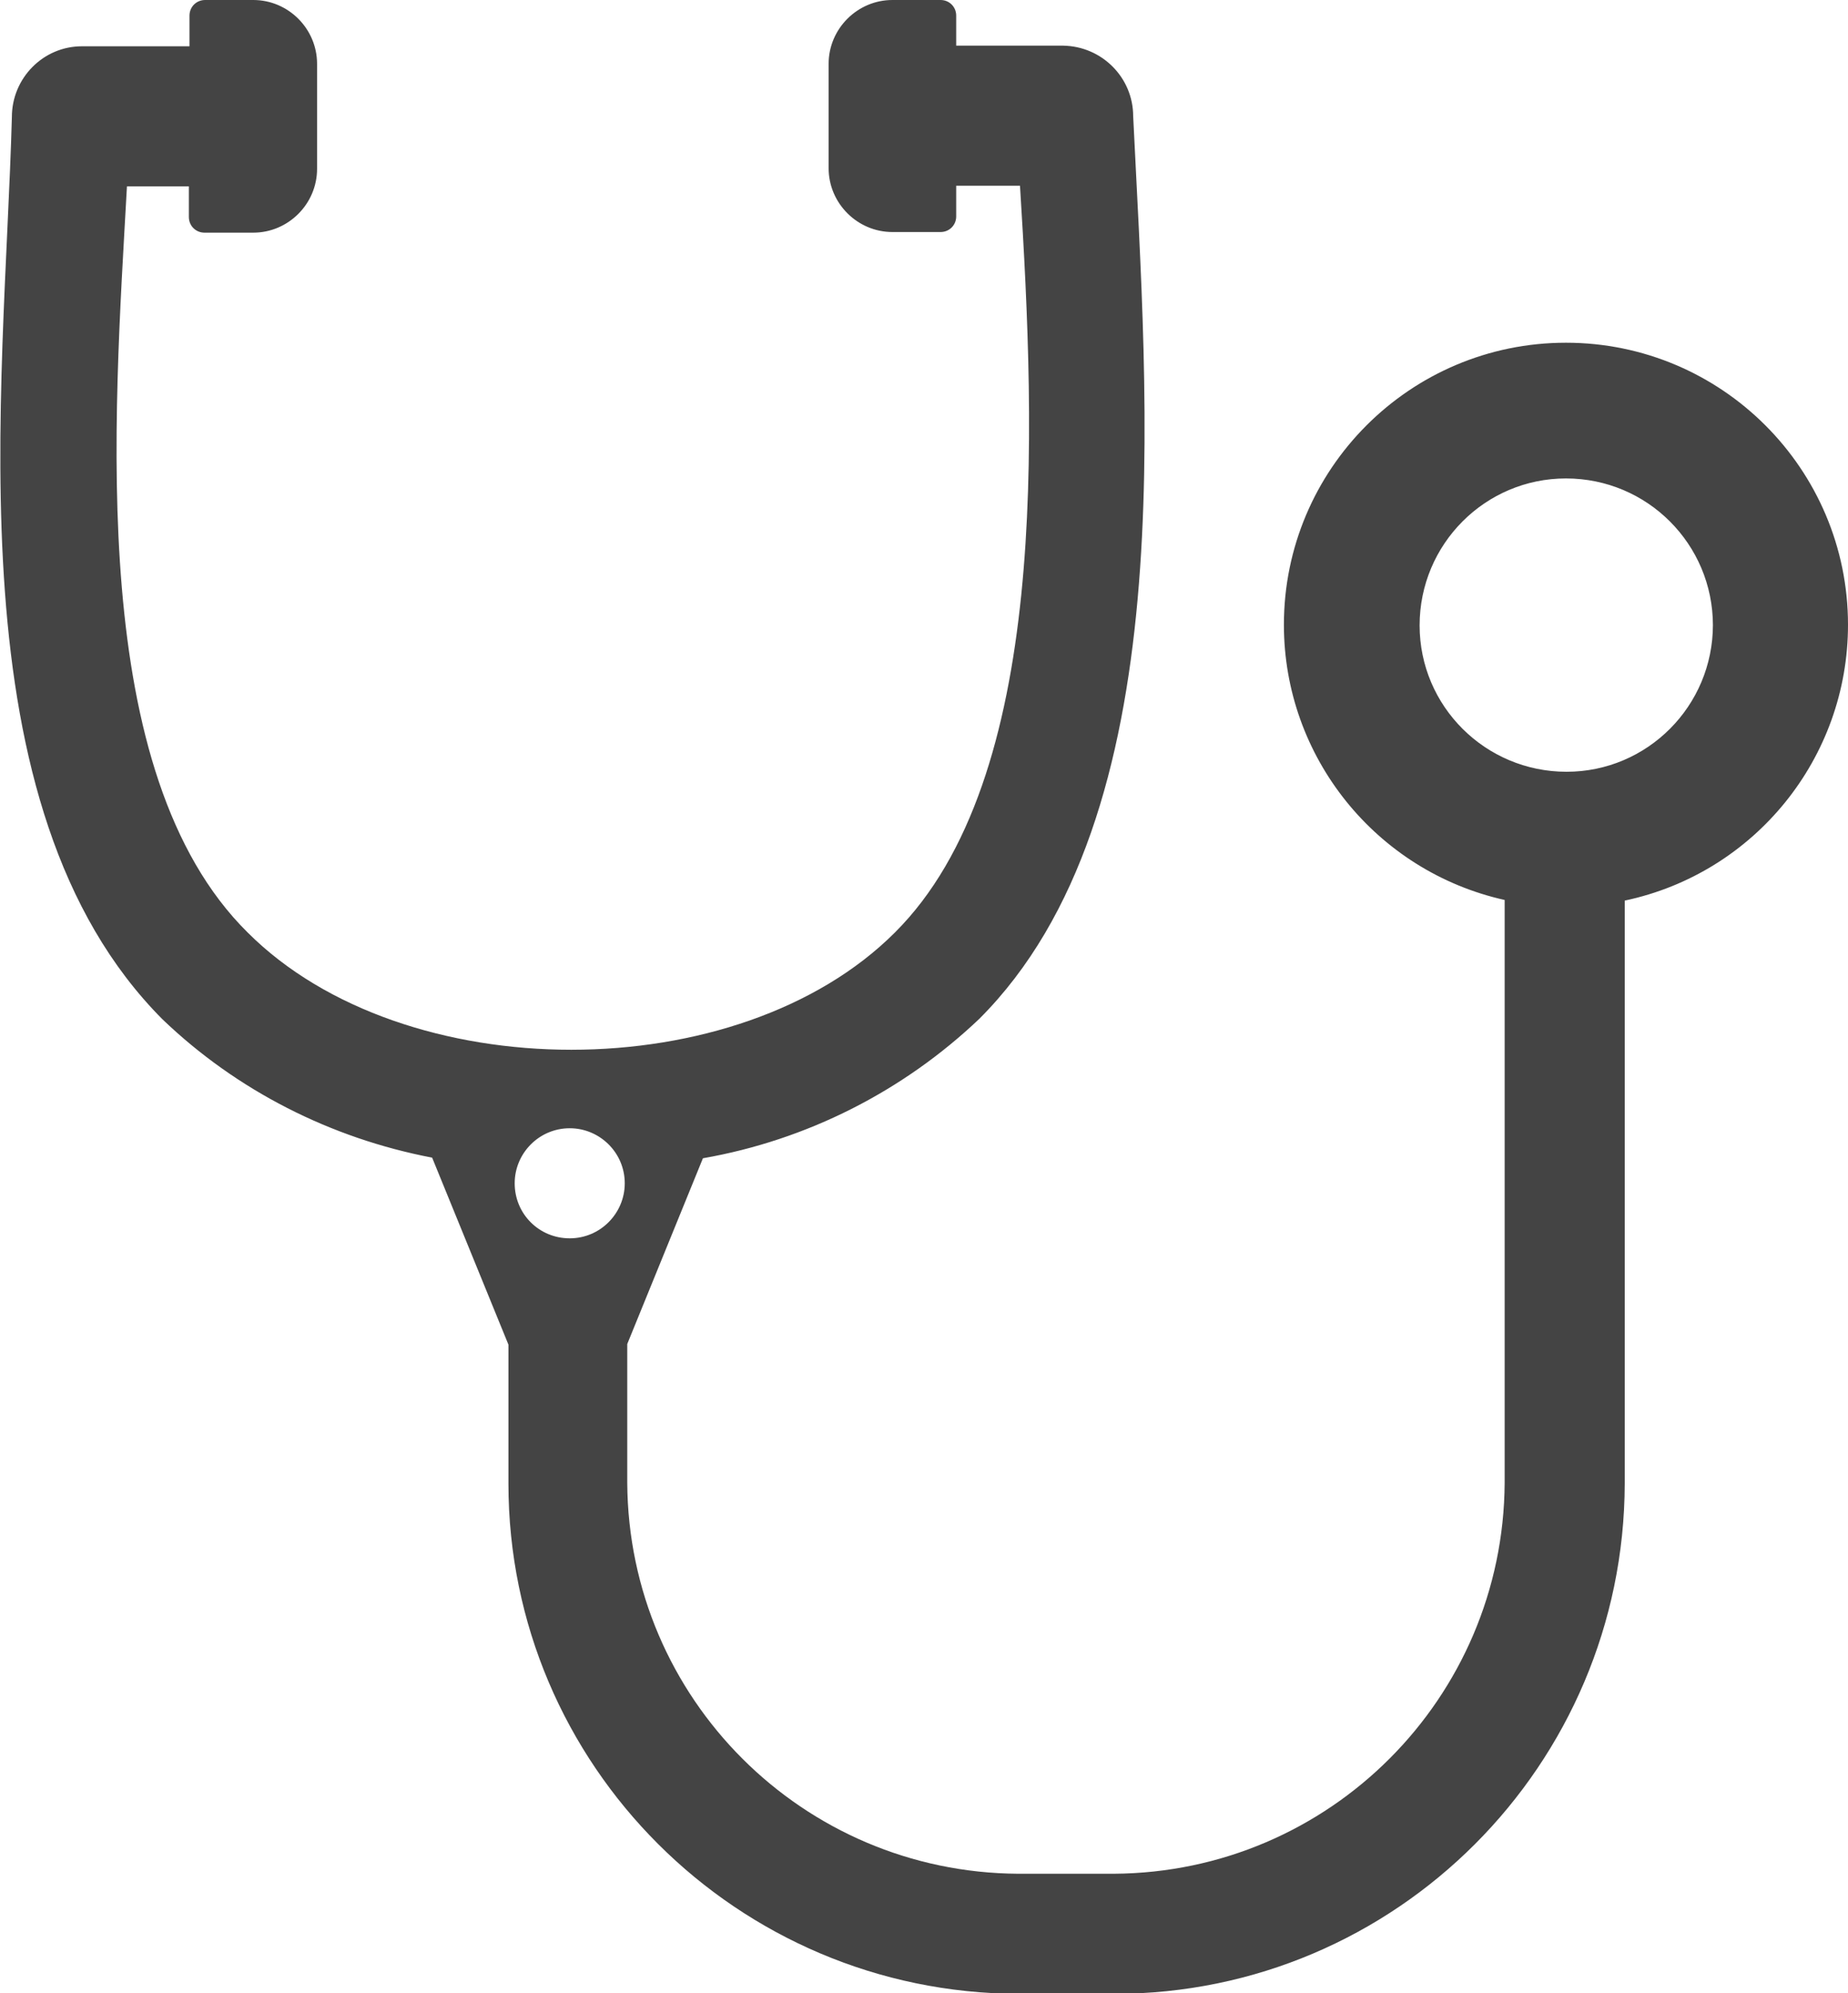 <?xml version="1.0" encoding="UTF-8"?><svg id="a" xmlns="http://www.w3.org/2000/svg" viewBox="0 0 29.55 31.87"><defs><style>.c{fill:#444;}</style></defs><path id="b" class="c" d="M27.39,9.99c0,1.3-1.05,2.35-2.34,2.35-1.3,0-2.35-1.05-2.35-2.34,0-1.3,1.05-2.35,2.34-2.35h0c1.3,0,2.35,1.05,2.35,2.35h0M9.99,18.92c0,.48-.39,.88-.88,.88s-.88-.39-.88-.88c0-.48,.39-.88,.88-.88h0c.48,0,.88,.39,.88,.88M29.55,9.99c0-2.49-2.02-4.51-4.51-4.51-2.49,0-4.51,2.02-4.51,4.51,0,2.11,1.47,3.94,3.53,4.4v9.32h0c-.02,3.44-2.8,6.23-6.25,6.25h-1.53c-3.44-.02-6.23-2.8-6.25-6.25h0v-2.22l1.21-2.97c1.66-.29,3.2-1.07,4.42-2.23,3.25-3.25,2.68-9.84,2.46-14.43,0-.62-.5-1.12-1.12-1.13h-1.71V.25c0-.14-.11-.25-.25-.25h-.77c-.56,0-1.02,.46-1.02,1.02v1.67c0,.56,.46,1.02,1.02,1.02h.77c.14,0,.25-.11,.25-.25h0v-.49h1.02c.25,3.99,.47,9.48-2,11.94-2.5,2.5-7.85,2.5-10.35,0C1.38,12.36,1.82,6.75,2.03,2.98h.99v.49c0,.14,.11,.25,.25,.25h.78c.56,0,1.02-.46,1.02-1.02V1.02c0-.56-.46-1.02-1.02-1.02h-.77c-.14,0-.25,.11-.25,.25v.49H1.31c-.62,0-1.12,.51-1.12,1.13-.12,4.41-.98,11.03,2.41,14.43,1.19,1.14,2.69,1.9,4.31,2.21l1.22,2.99v2.22h0c0,4.5,3.66,8.15,8.16,8.16h1.53c4.5,0,8.15-3.66,8.16-8.16h0V14.4c2.08-.44,3.57-2.28,3.57-4.41"/></svg>